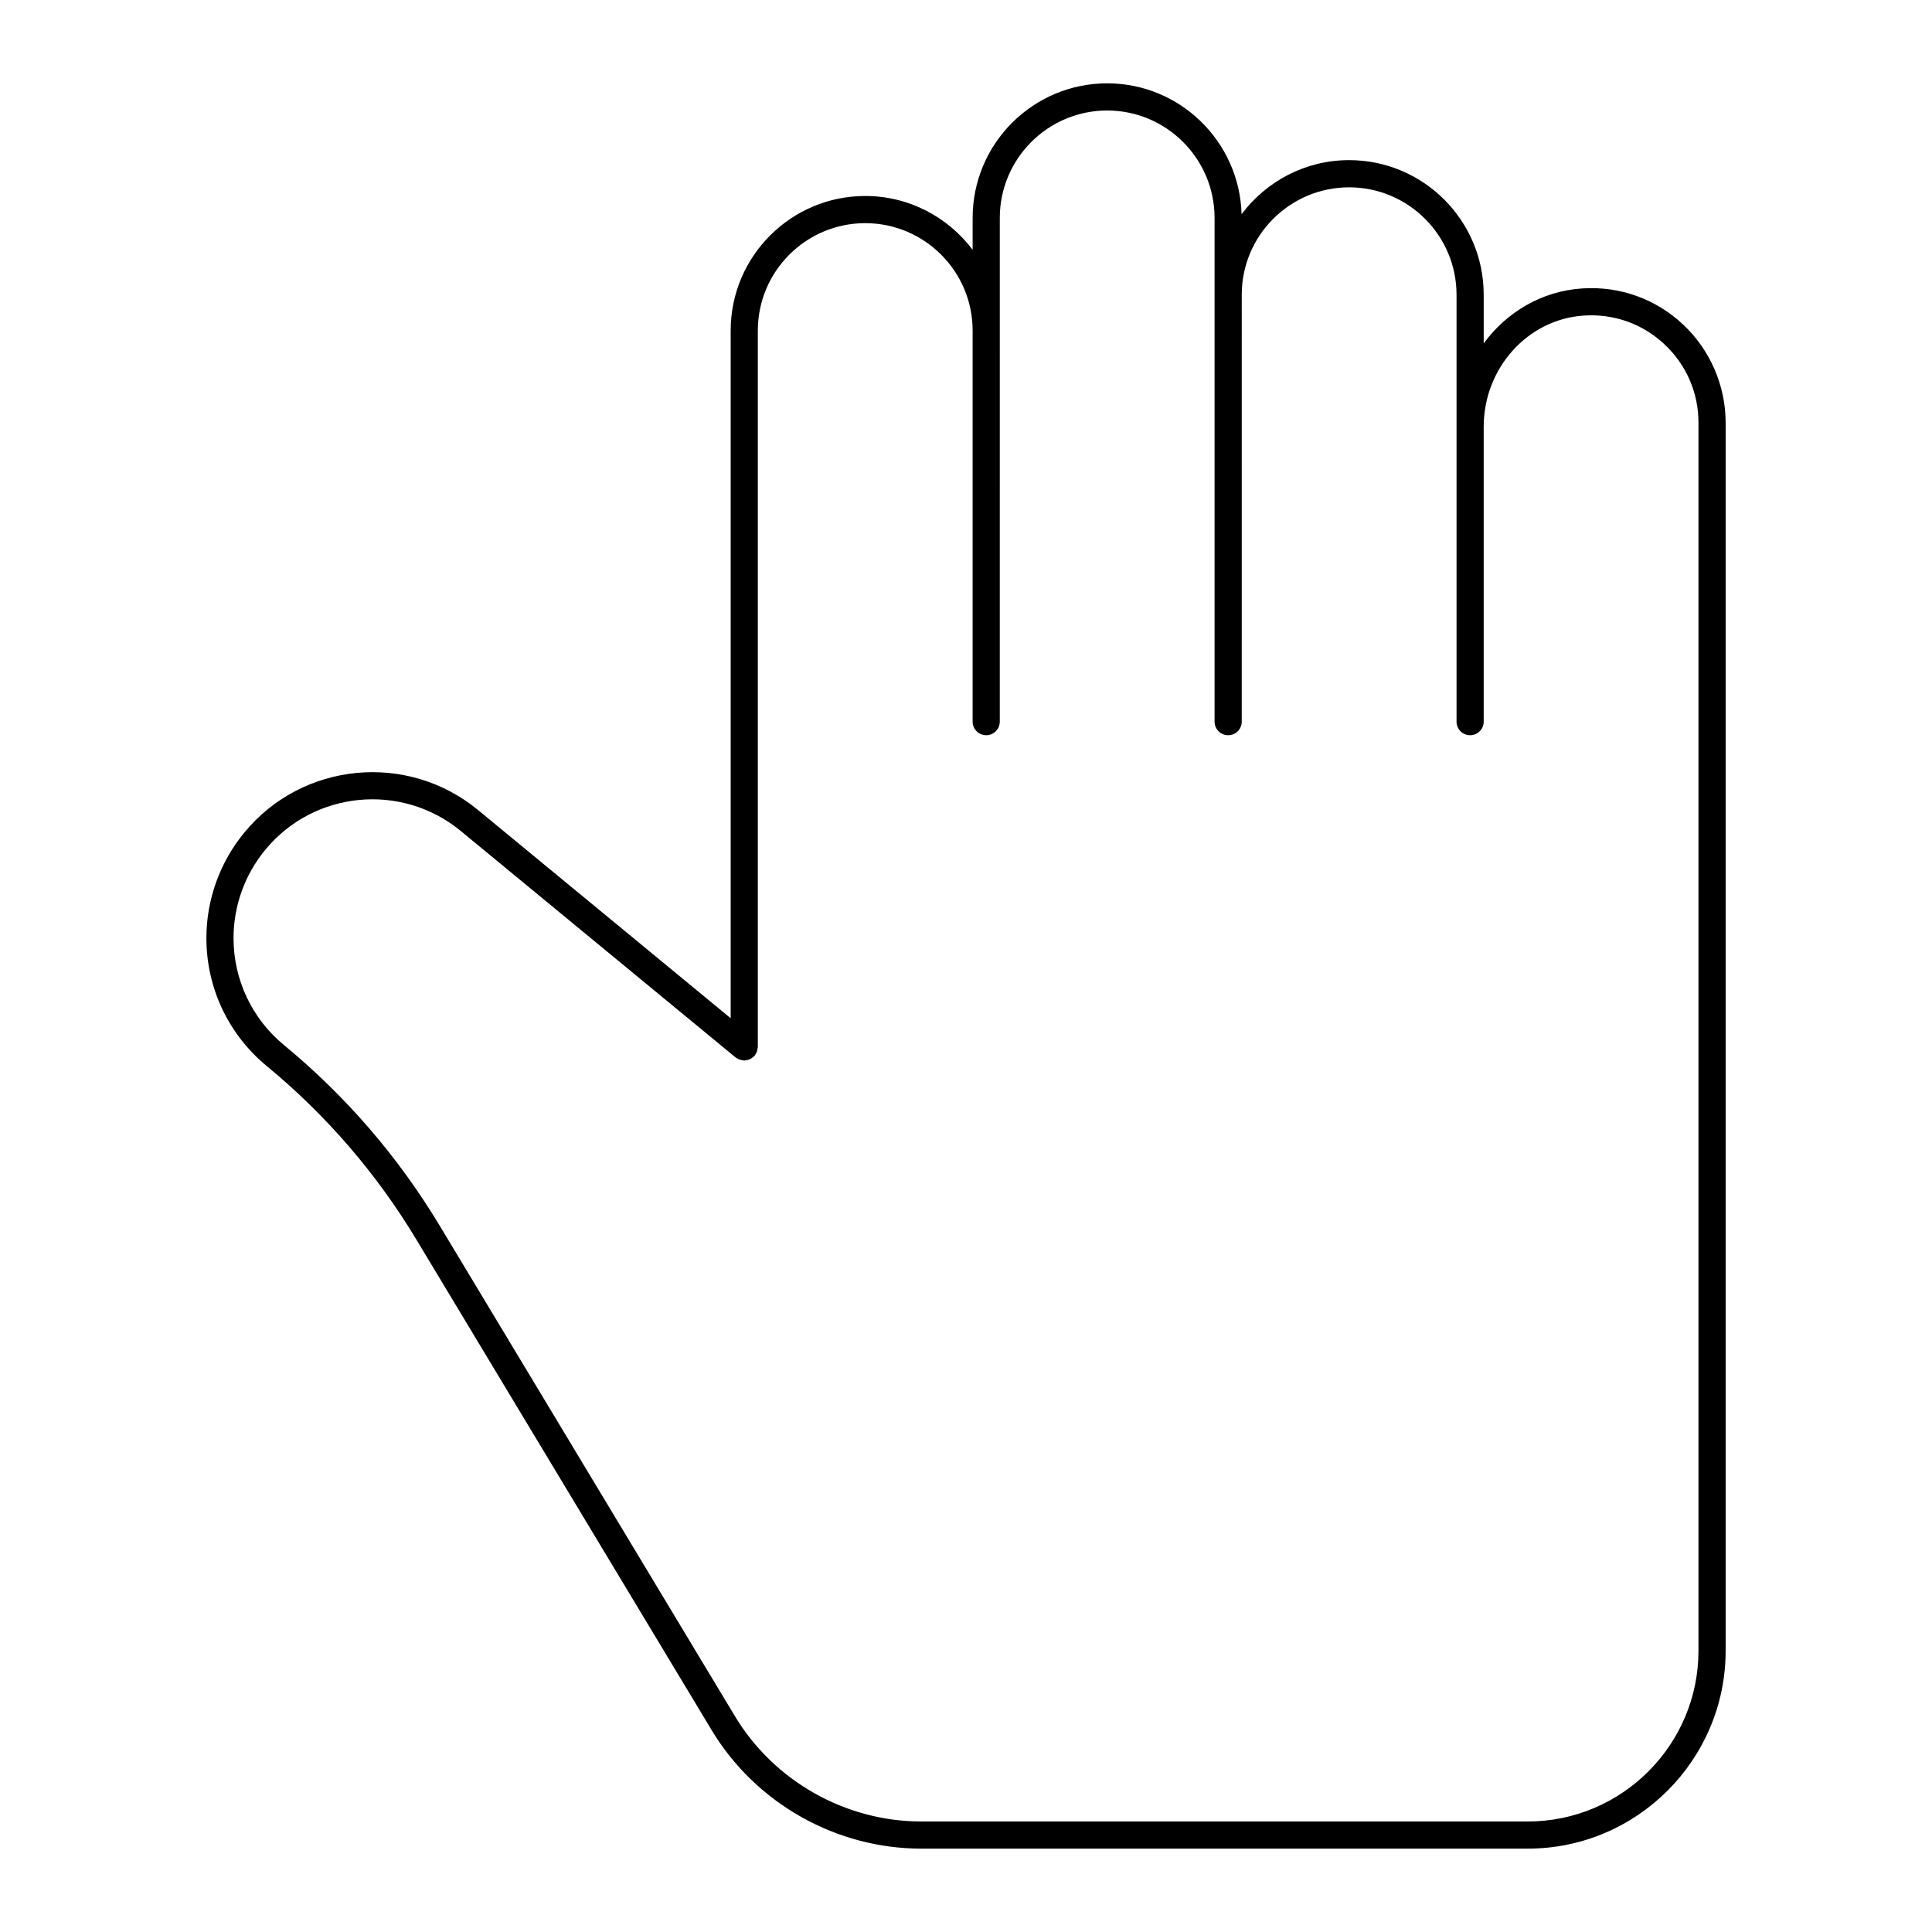 <?xml version="1.0" encoding="UTF-8"?>
<!-- Uploaded to: SVG Repo, www.svgrepo.com, Generator: SVG Repo Mixer Tools -->
<svg fill="#000000" width="800px" height="800px" version="1.1" viewBox="144 144 512 512" xmlns="http://www.w3.org/2000/svg">
 <path d="m563.29 220.44c-10.695 0.691-20.043 6.289-26.094 14.57v-12.914c0-19.664-15.996-35.66-35.656-35.66-11.66 0-22 5.652-28.508 14.332-0.527-19.207-16.281-34.684-35.617-34.684-19.664 0-35.656 15.996-35.656 35.66v8.461c-6.512-8.645-16.828-14.266-28.461-14.266-19.664 0-35.66 15.996-35.66 35.66v182.24l-66.984-55.199c-18.734-15.406-46.504-12.727-61.891 5.984-6.492 7.852-10.066 17.789-10.066 27.98 0 13.18 5.832 25.543 16.008 33.922 15.762 13 29.102 28.473 39.645 45.984l78.242 129.99c11.656 19.371 32.945 31.406 55.562 31.406h160.71c28.922 0 52.449-23.527 52.449-52.449v-325.44c0-9.82-4.109-19.305-11.277-26.02-7.266-6.812-16.785-10.215-26.742-9.562zm30.824 361.02c0 24.953-20.301 45.254-45.254 45.254l-160.71-0.004c-20.105 0-39.035-10.699-49.398-27.926l-78.242-129.99c-10.965-18.215-24.836-34.305-41.234-47.824-8.508-7.008-13.387-17.348-13.387-28.367 0-8.523 2.988-16.832 8.422-23.402 12.875-15.652 36.098-17.891 51.766-5.008l72.871 60.047c0.129 0.105 0.281 0.141 0.418 0.223 0.215 0.133 0.422 0.27 0.664 0.355 0.242 0.086 0.488 0.117 0.742 0.148 0.16 0.02 0.301 0.094 0.465 0.094 0.059 0 0.105-0.031 0.16-0.031 0.262-0.012 0.508-0.086 0.762-0.152 0.203-0.055 0.41-0.09 0.598-0.176 0.195-0.094 0.359-0.234 0.539-0.363 0.207-0.148 0.414-0.289 0.586-0.477 0.039-0.043 0.094-0.062 0.129-0.105 0.105-0.125 0.137-0.281 0.223-0.414 0.137-0.215 0.27-0.426 0.355-0.668 0.086-0.238 0.113-0.48 0.148-0.727 0.023-0.164 0.098-0.309 0.098-0.477v-189.87c0-15.695 12.766-28.461 28.461-28.461 15.691 0 28.461 12.766 28.461 28.461v103.64c0 1.988 1.609 3.598 3.598 3.598 1.988 0 3.598-1.609 3.598-3.598l0.004-103.64v-29.855c0-15.695 12.766-28.461 28.457-28.461s28.461 12.766 28.461 28.461v133.5c0 1.988 1.609 3.598 3.598 3.598s3.598-1.609 3.598-3.598l0.004-113.14c0-15.695 12.766-28.461 28.461-28.461 15.691 0 28.461 12.766 28.461 28.461v113.14c0 1.988 1.609 3.598 3.598 3.598 1.988 0 3.598-1.609 3.598-3.598v-78.117c0-15.578 11.664-28.535 26.559-29.5 7.996-0.527 15.559 2.191 21.359 7.629 5.805 5.441 9 12.816 9 20.77z"/>
</svg>